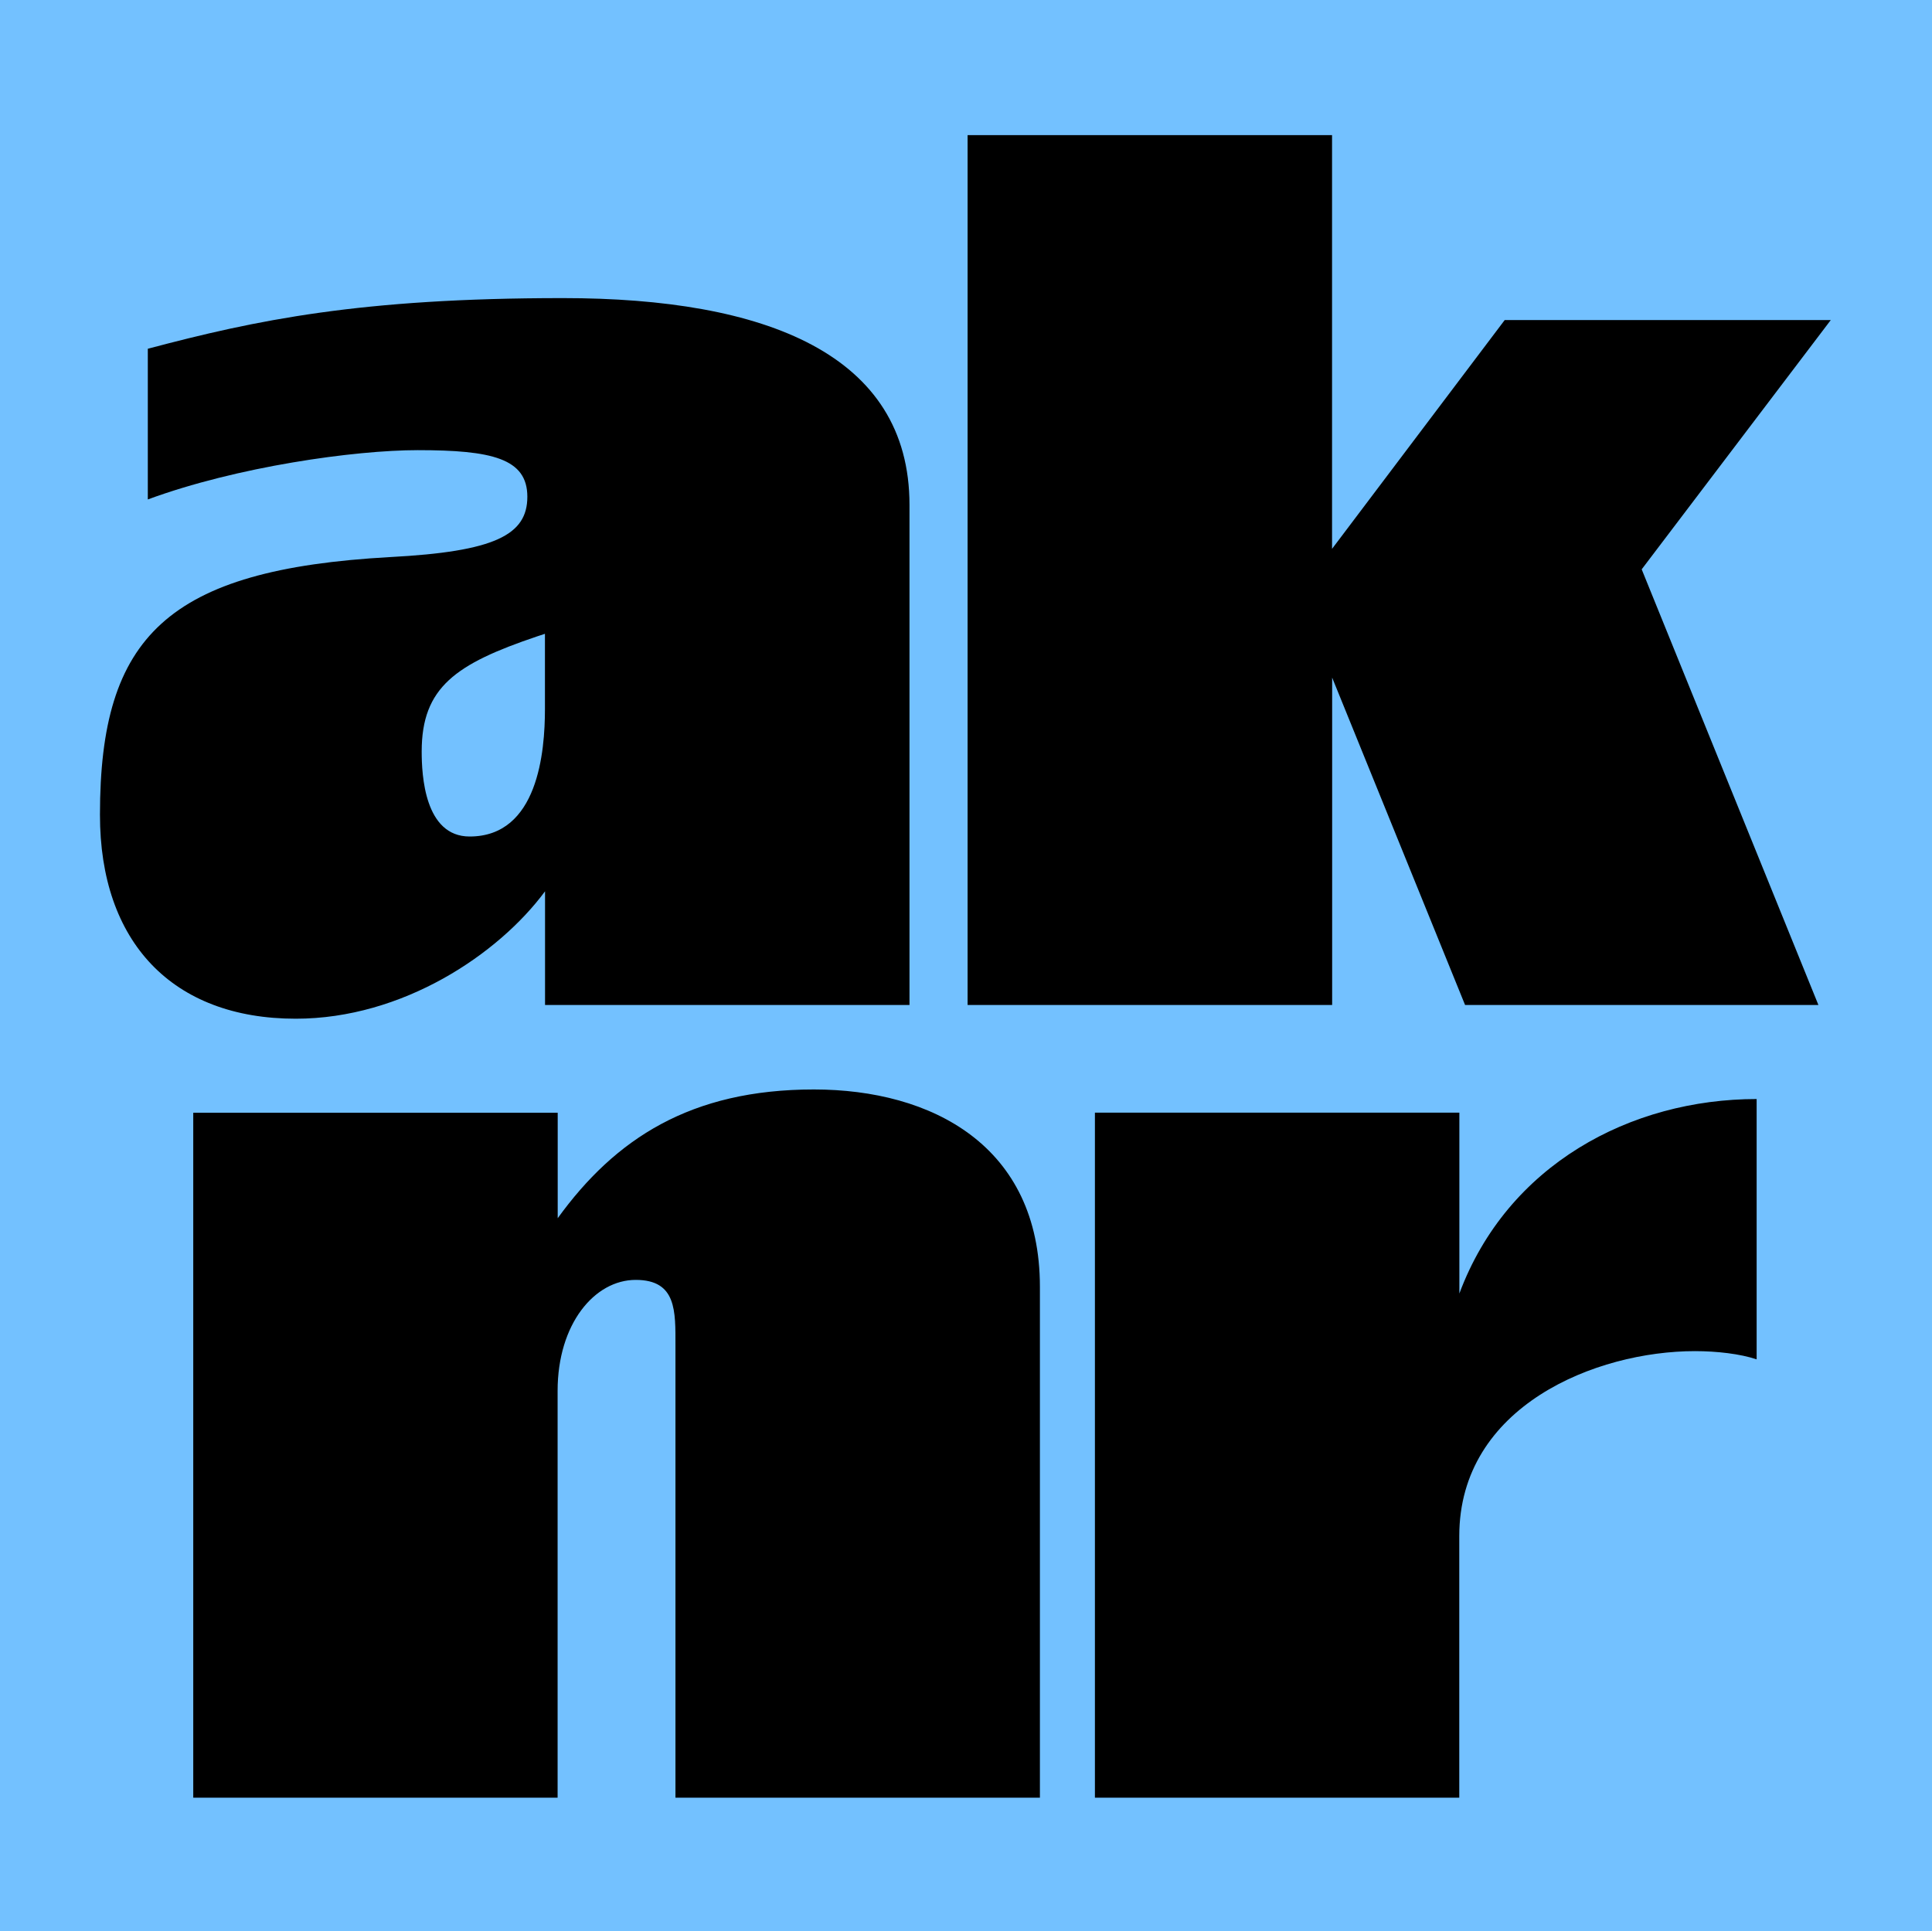 <?xml version="1.0" encoding="utf-8"?>
<!-- Generator: $$$/GeneralStr/196=Adobe Illustrator 27.6.0, SVG Export Plug-In . SVG Version: 6.00 Build 0)  -->
<svg version="1.1" id="Calque_1" xmlns="http://www.w3.org/2000/svg" xmlns:xlink="http://www.w3.org/1999/xlink" x="0px" y="0px"
	 viewBox="0 0 1998.5 1998.1" style="enable-background:new 0 0 1998.5 1998.1;" xml:space="preserve">
<style type="text/css">
	.st0{clip-path:url(#SVGID_00000164471648114064162150000005589693896683000733_);fill:#73C1FF;}
</style>
<g>
	<defs>
		<rect id="SVGID_1_" x="-1.4" width="1999.9" height="1999.8"/>
	</defs>
	<clipPath id="SVGID_00000142863038529703978520000001382849438726686336_">
		<use xlink:href="#SVGID_1_"  style="overflow:visible;"/>
	</clipPath>
	<polygon style="clip-path:url(#SVGID_00000142863038529703978520000001382849438726686336_);fill:#73C1FF;" points="-1.5,-0.2 
		-1.5,1999.8 1998.5,1999.8 1998.5,-0.2 -1.5,-0.2 	"/>
</g>
<path d="M199.8,1859.8h377v-420.9c0-69.4,38.3-114.8,80.8-114.8c42.5,0,41.1,32.6,41.1,68v467.7h377v-528.6
	c0-146-111.9-204.1-233.8-204.1c-127.5,0-205.5,51-265,133.2v-109.1h-377V1859.8L199.8,1859.8z M1132.5,1859.8h377v-270.7
	c0-134.6,141.7-191.3,243.8-191.3c22.7,0,46.8,2.8,63.8,8.5v-269.3c-130.4,0-257.9,68-307.5,201.2v-187.1h-377V1859.8L1132.5,1859.8
	z"/>
<path d="M305.9,1053.9c110.5,0,209.7-66.6,257.9-131.8v117.6h377V522.4c0-155.9-148.8-214-358.5-214s-317.4,22.7-429.4,52.4v155.9
	c92.1-34,214-51,279.2-51c76.5,0,113.4,8.5,113.4,48.2c0,39.7-34,56.7-141.7,62.4c-231,12.8-300.4,82.2-300.4,266.4
	C103.2,974.5,178.3,1053.9,305.9,1053.9L305.9,1053.9z M436.2,777.5c0-66.6,35.4-90.7,119-119l8.5-2.8v77.9
	c0,43.9-7.1,131.8-77.9,131.8C439.1,865.4,436.2,801.6,436.2,777.5L436.2,777.5z M1001,1039.7h377V701l137.5,338.7H1881L1698.2,589
	l195.6-257.9h-337.3l-178.6,236.7v-428h-377V1039.7L1001,1039.7z"/>
</svg>
